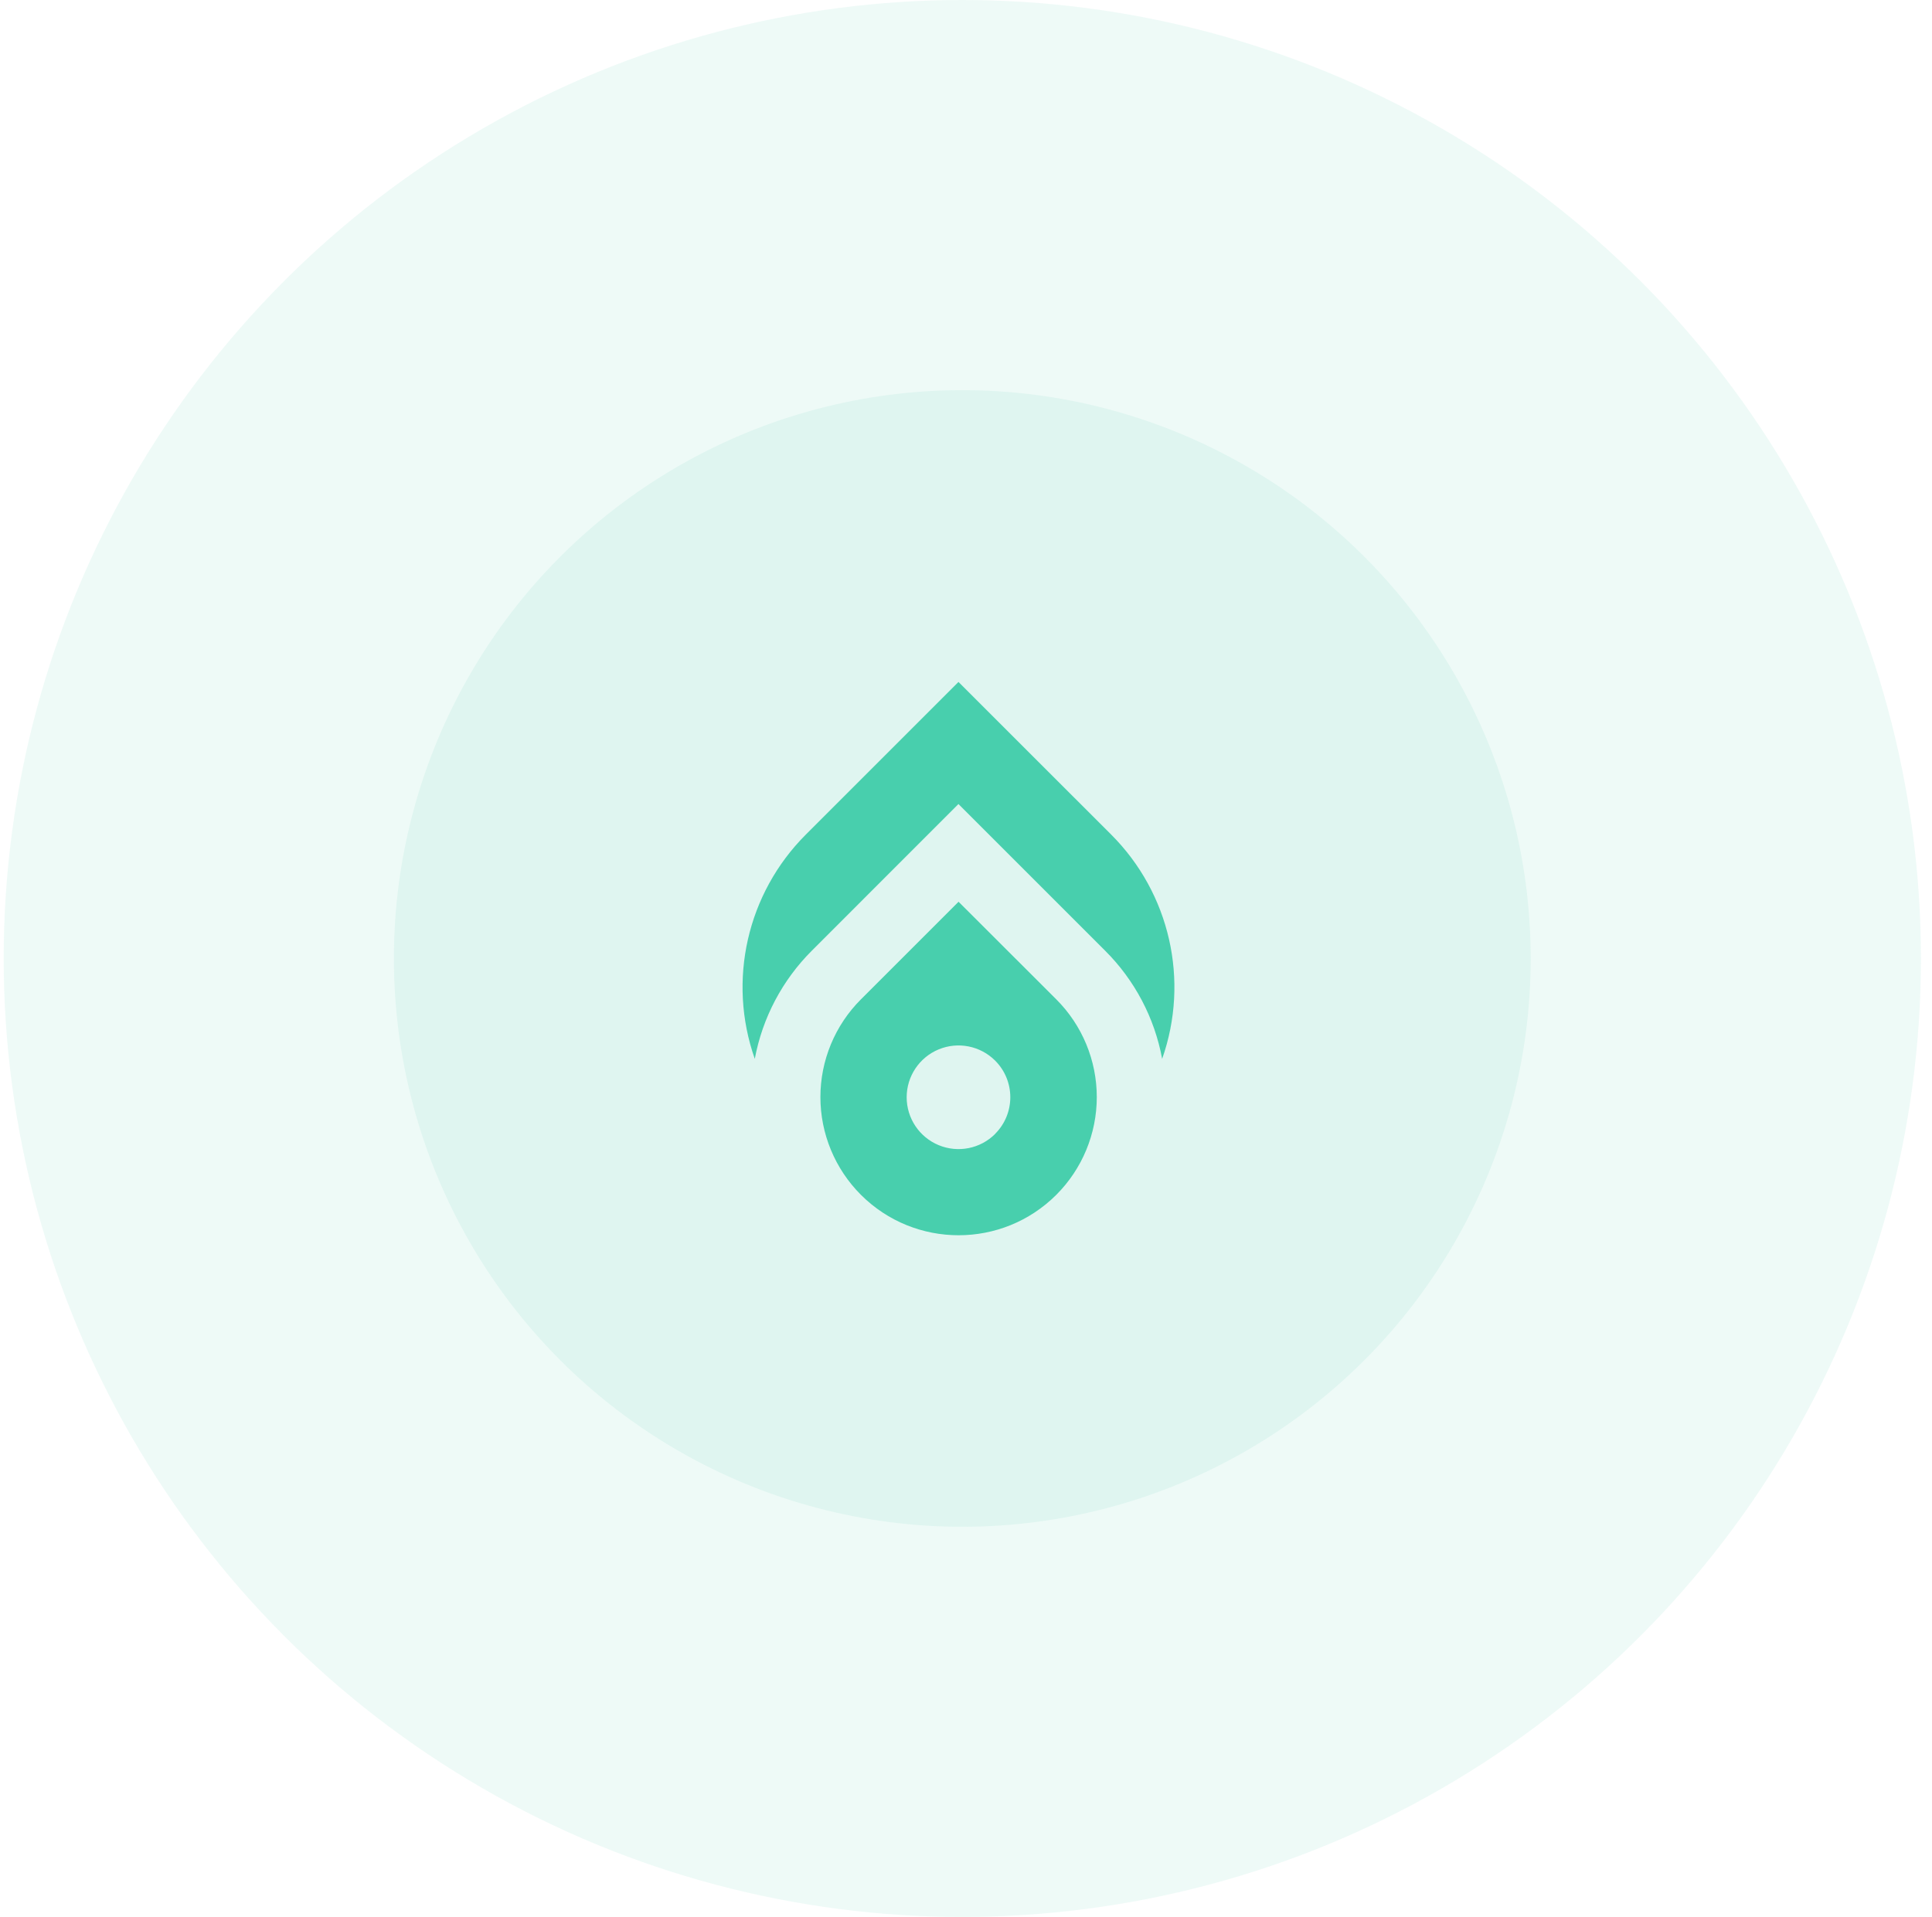 <?xml version="1.0" encoding="UTF-8"?> <svg xmlns="http://www.w3.org/2000/svg" width="131" height="130" viewBox="0 0 131 130" fill="none"><circle cx="65.25" cy="65" r="65" fill="#48CFAD" fill-opacity="0.09"></circle><circle cx="65.249" cy="65" r="38.54" fill="#48CFAD" fill-opacity="0.09"></circle><path d="M75.346 56.6L64.99 46.248L54.638 56.6C50.655 60.582 49.31 66.496 51.179 71.809C51.697 69.026 53.047 66.466 55.052 64.467L64.988 54.527L74.928 64.467C76.935 66.464 78.286 69.025 78.8 71.809C80.671 66.497 79.327 60.583 75.346 56.6Z" fill="#48CFAD"></path><path fill-rule="evenodd" clip-rule="evenodd" d="M58.373 67.775L64.995 61.153L71.624 67.775C73.381 69.532 74.368 71.915 74.368 74.401C74.368 76.886 73.381 79.269 71.624 81.027C67.964 84.685 62.032 84.685 58.373 81.027C56.616 79.269 55.628 76.886 55.628 74.401C55.628 71.915 56.616 69.532 58.373 67.775ZM63.647 77.66C64.961 78.204 66.473 77.903 67.478 76.898V76.891C68.846 75.52 68.846 73.3 67.478 71.929C66.473 70.924 64.961 70.623 63.647 71.166C62.334 71.71 61.477 72.992 61.477 74.413C61.477 75.835 62.334 77.117 63.647 77.66Z" fill="#48CFAD"></path></svg> 